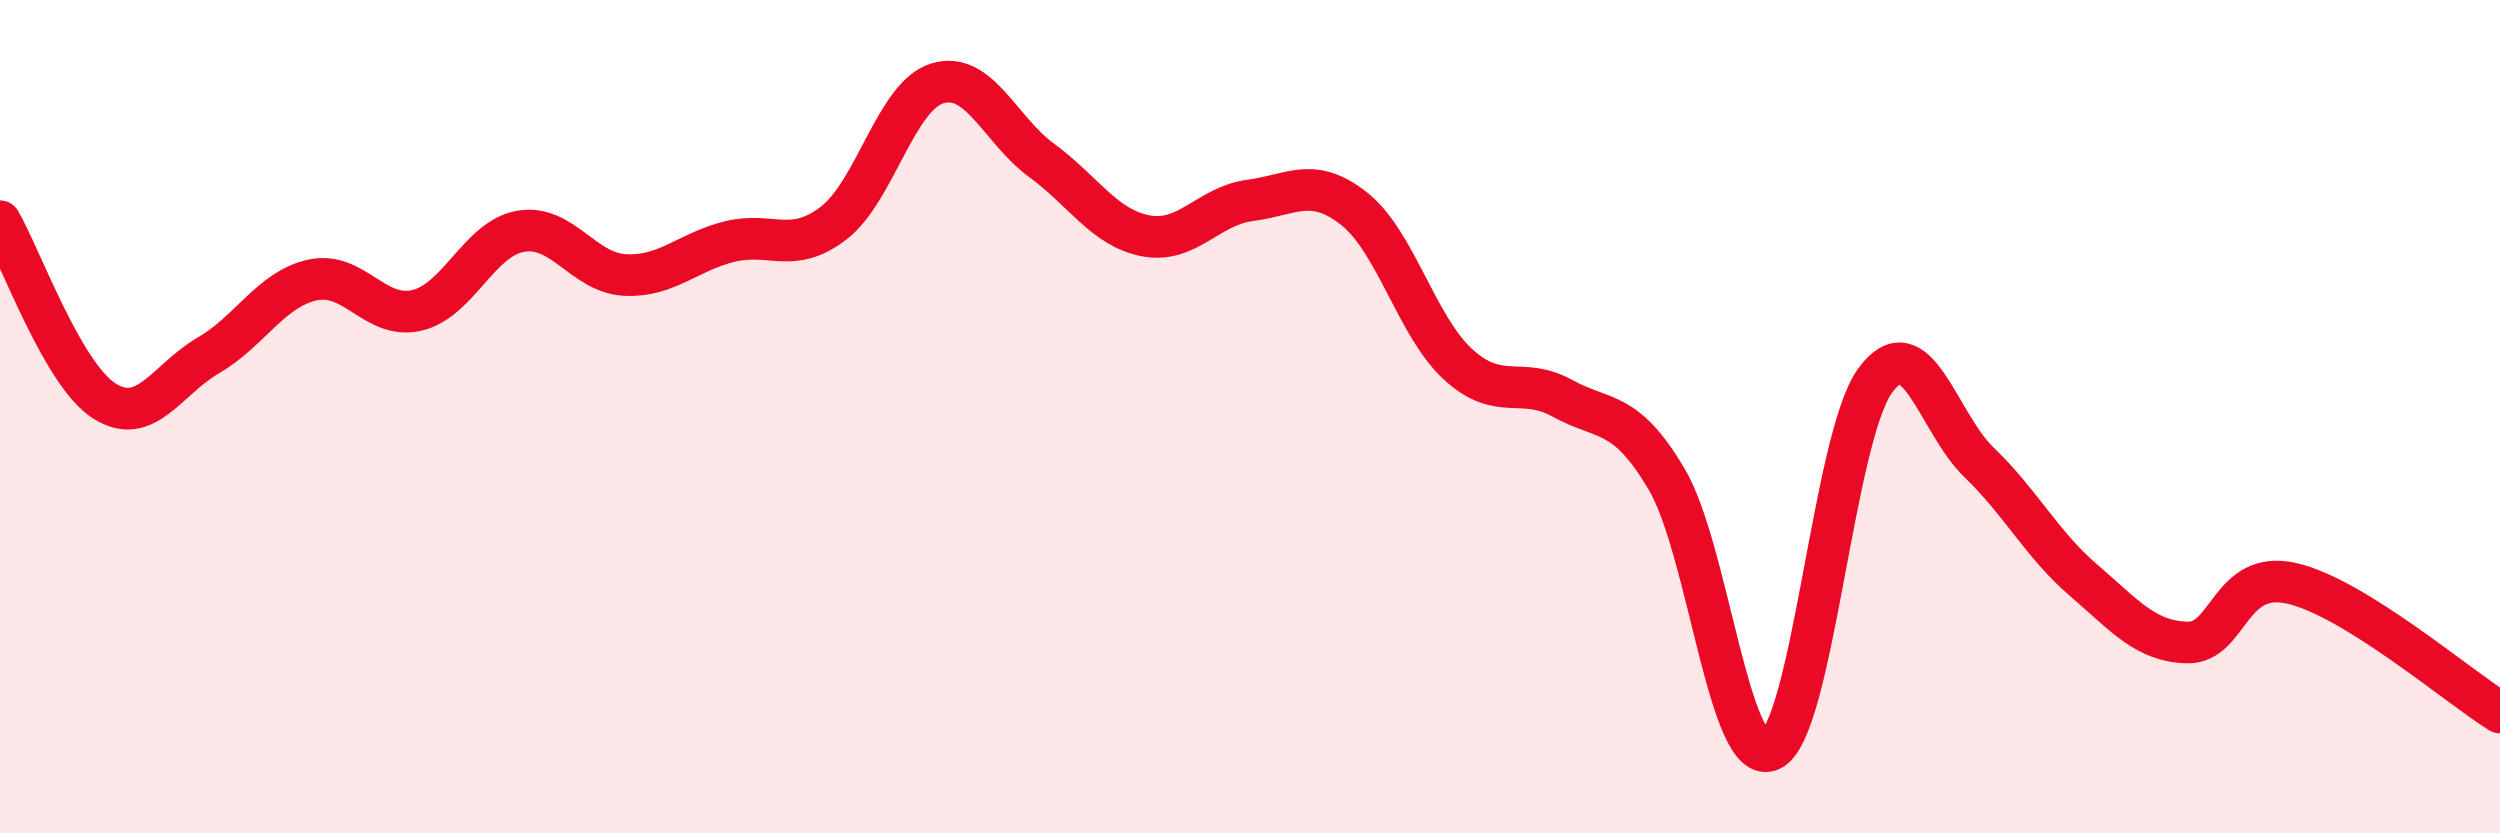 
    <svg width="60" height="20" viewBox="0 0 60 20" xmlns="http://www.w3.org/2000/svg">
      <path
        d="M 0,5.31 C 0.5,6.17 1.5,8.98 2.5,9.62 C 3.5,10.26 4,9.11 5,8.53 C 6,7.95 6.5,6.94 7.5,6.72 C 8.5,6.5 9,7.68 10,7.45 C 11,7.22 11.5,5.72 12.5,5.55 C 13.5,5.38 14,6.55 15,6.6 C 16,6.65 16.5,6.05 17.5,5.8 C 18.5,5.55 19,6.12 20,5.36 C 21,4.6 21.5,2.3 22.5,2 C 23.5,1.7 24,3.12 25,3.85 C 26,4.58 26.5,5.47 27.5,5.66 C 28.5,5.85 29,4.94 30,4.81 C 31,4.68 31.5,4.22 32.5,5.01 C 33.5,5.8 34,7.84 35,8.75 C 36,9.66 36.5,9.01 37.5,9.56 C 38.5,10.11 39,9.81 40,11.5 C 41,13.19 41.5,18.47 42.5,18 C 43.5,17.53 44,10.52 45,9.14 C 46,7.76 46.5,10.14 47.5,11.1 C 48.5,12.06 49,13.06 50,13.92 C 51,14.78 51.5,15.4 52.5,15.42 C 53.5,15.44 53.5,13.66 55,14 C 56.5,14.34 59,16.48 60,17.1L60 20L0 20Z"
        fill="#EB0A25"
        opacity="0.1"
        stroke-linecap="round"
        stroke-linejoin="round"
      />
      <path
        d="M 0,5.31 C 0.5,6.17 1.5,8.98 2.5,9.62 C 3.5,10.26 4,9.11 5,8.53 C 6,7.95 6.5,6.94 7.5,6.72 C 8.5,6.5 9,7.68 10,7.45 C 11,7.22 11.5,5.72 12.5,5.55 C 13.5,5.38 14,6.55 15,6.6 C 16,6.65 16.5,6.05 17.5,5.8 C 18.5,5.55 19,6.12 20,5.36 C 21,4.6 21.5,2.3 22.5,2 C 23.5,1.7 24,3.12 25,3.85 C 26,4.58 26.5,5.47 27.5,5.66 C 28.5,5.85 29,4.94 30,4.81 C 31,4.68 31.5,4.22 32.5,5.01 C 33.5,5.8 34,7.84 35,8.75 C 36,9.66 36.5,9.01 37.5,9.56 C 38.5,10.11 39,9.81 40,11.5 C 41,13.19 41.5,18.47 42.5,18 C 43.5,17.53 44,10.52 45,9.14 C 46,7.76 46.5,10.14 47.5,11.1 C 48.5,12.06 49,13.06 50,13.92 C 51,14.78 51.5,15.4 52.5,15.42 C 53.5,15.44 53.5,13.66 55,14 C 56.5,14.34 59,16.48 60,17.1"
        stroke="#EB0A25"
        stroke-width="1"
        fill="none"
        stroke-linecap="round"
        stroke-linejoin="round"
      />
    </svg>
  